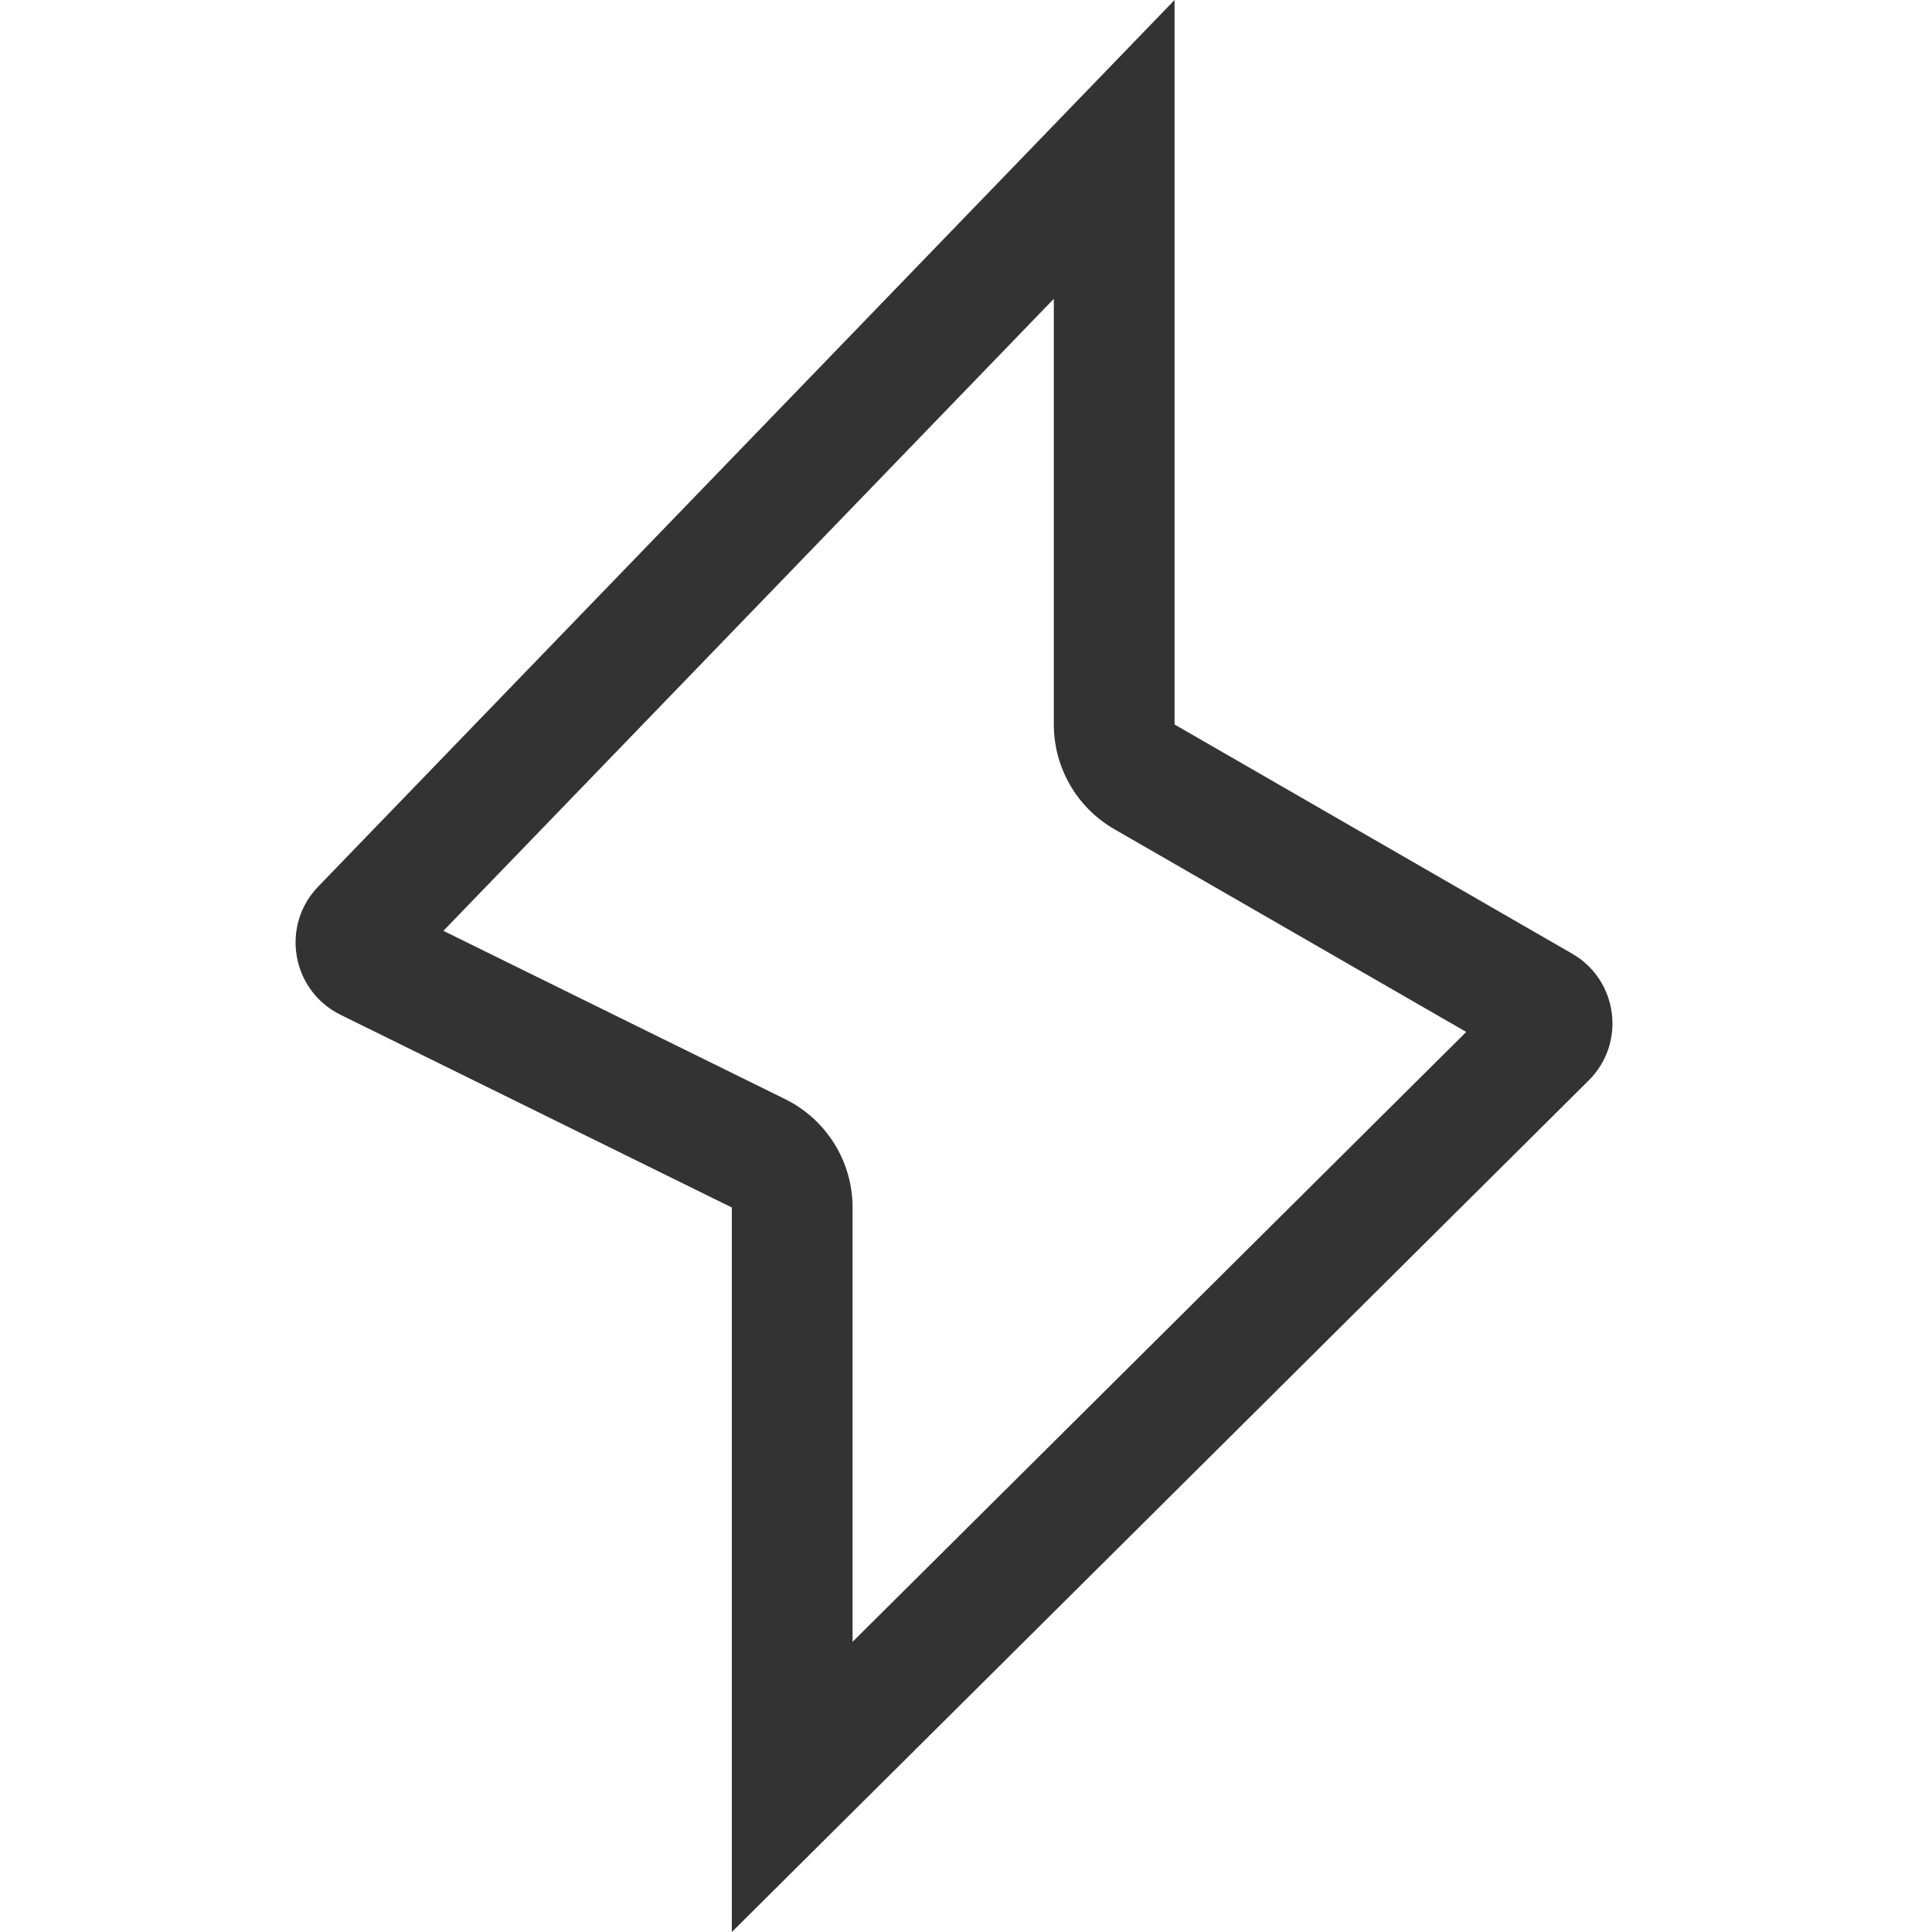 <svg width="24" height="24" viewBox="0 0 24 24" fill="none" xmlns="http://www.w3.org/2000/svg">
<path fill-rule="evenodd" clip-rule="evenodd" d="M14.591 9V0L3.952 11.014C3.482 11.501 3.622 12.306 4.23 12.606L9.091 15L9.091 24L19.735 13.422C20.203 12.958 20.101 12.176 19.53 11.847L14.591 9ZM10.591 20.395L18.214 12.819L13.842 10.3C13.377 10.032 13.091 9.536 13.091 9V3.712L5.508 11.563L9.754 13.654C10.266 13.907 10.591 14.429 10.591 15L10.591 20.395Z" fill="#333333"/>
</svg>

